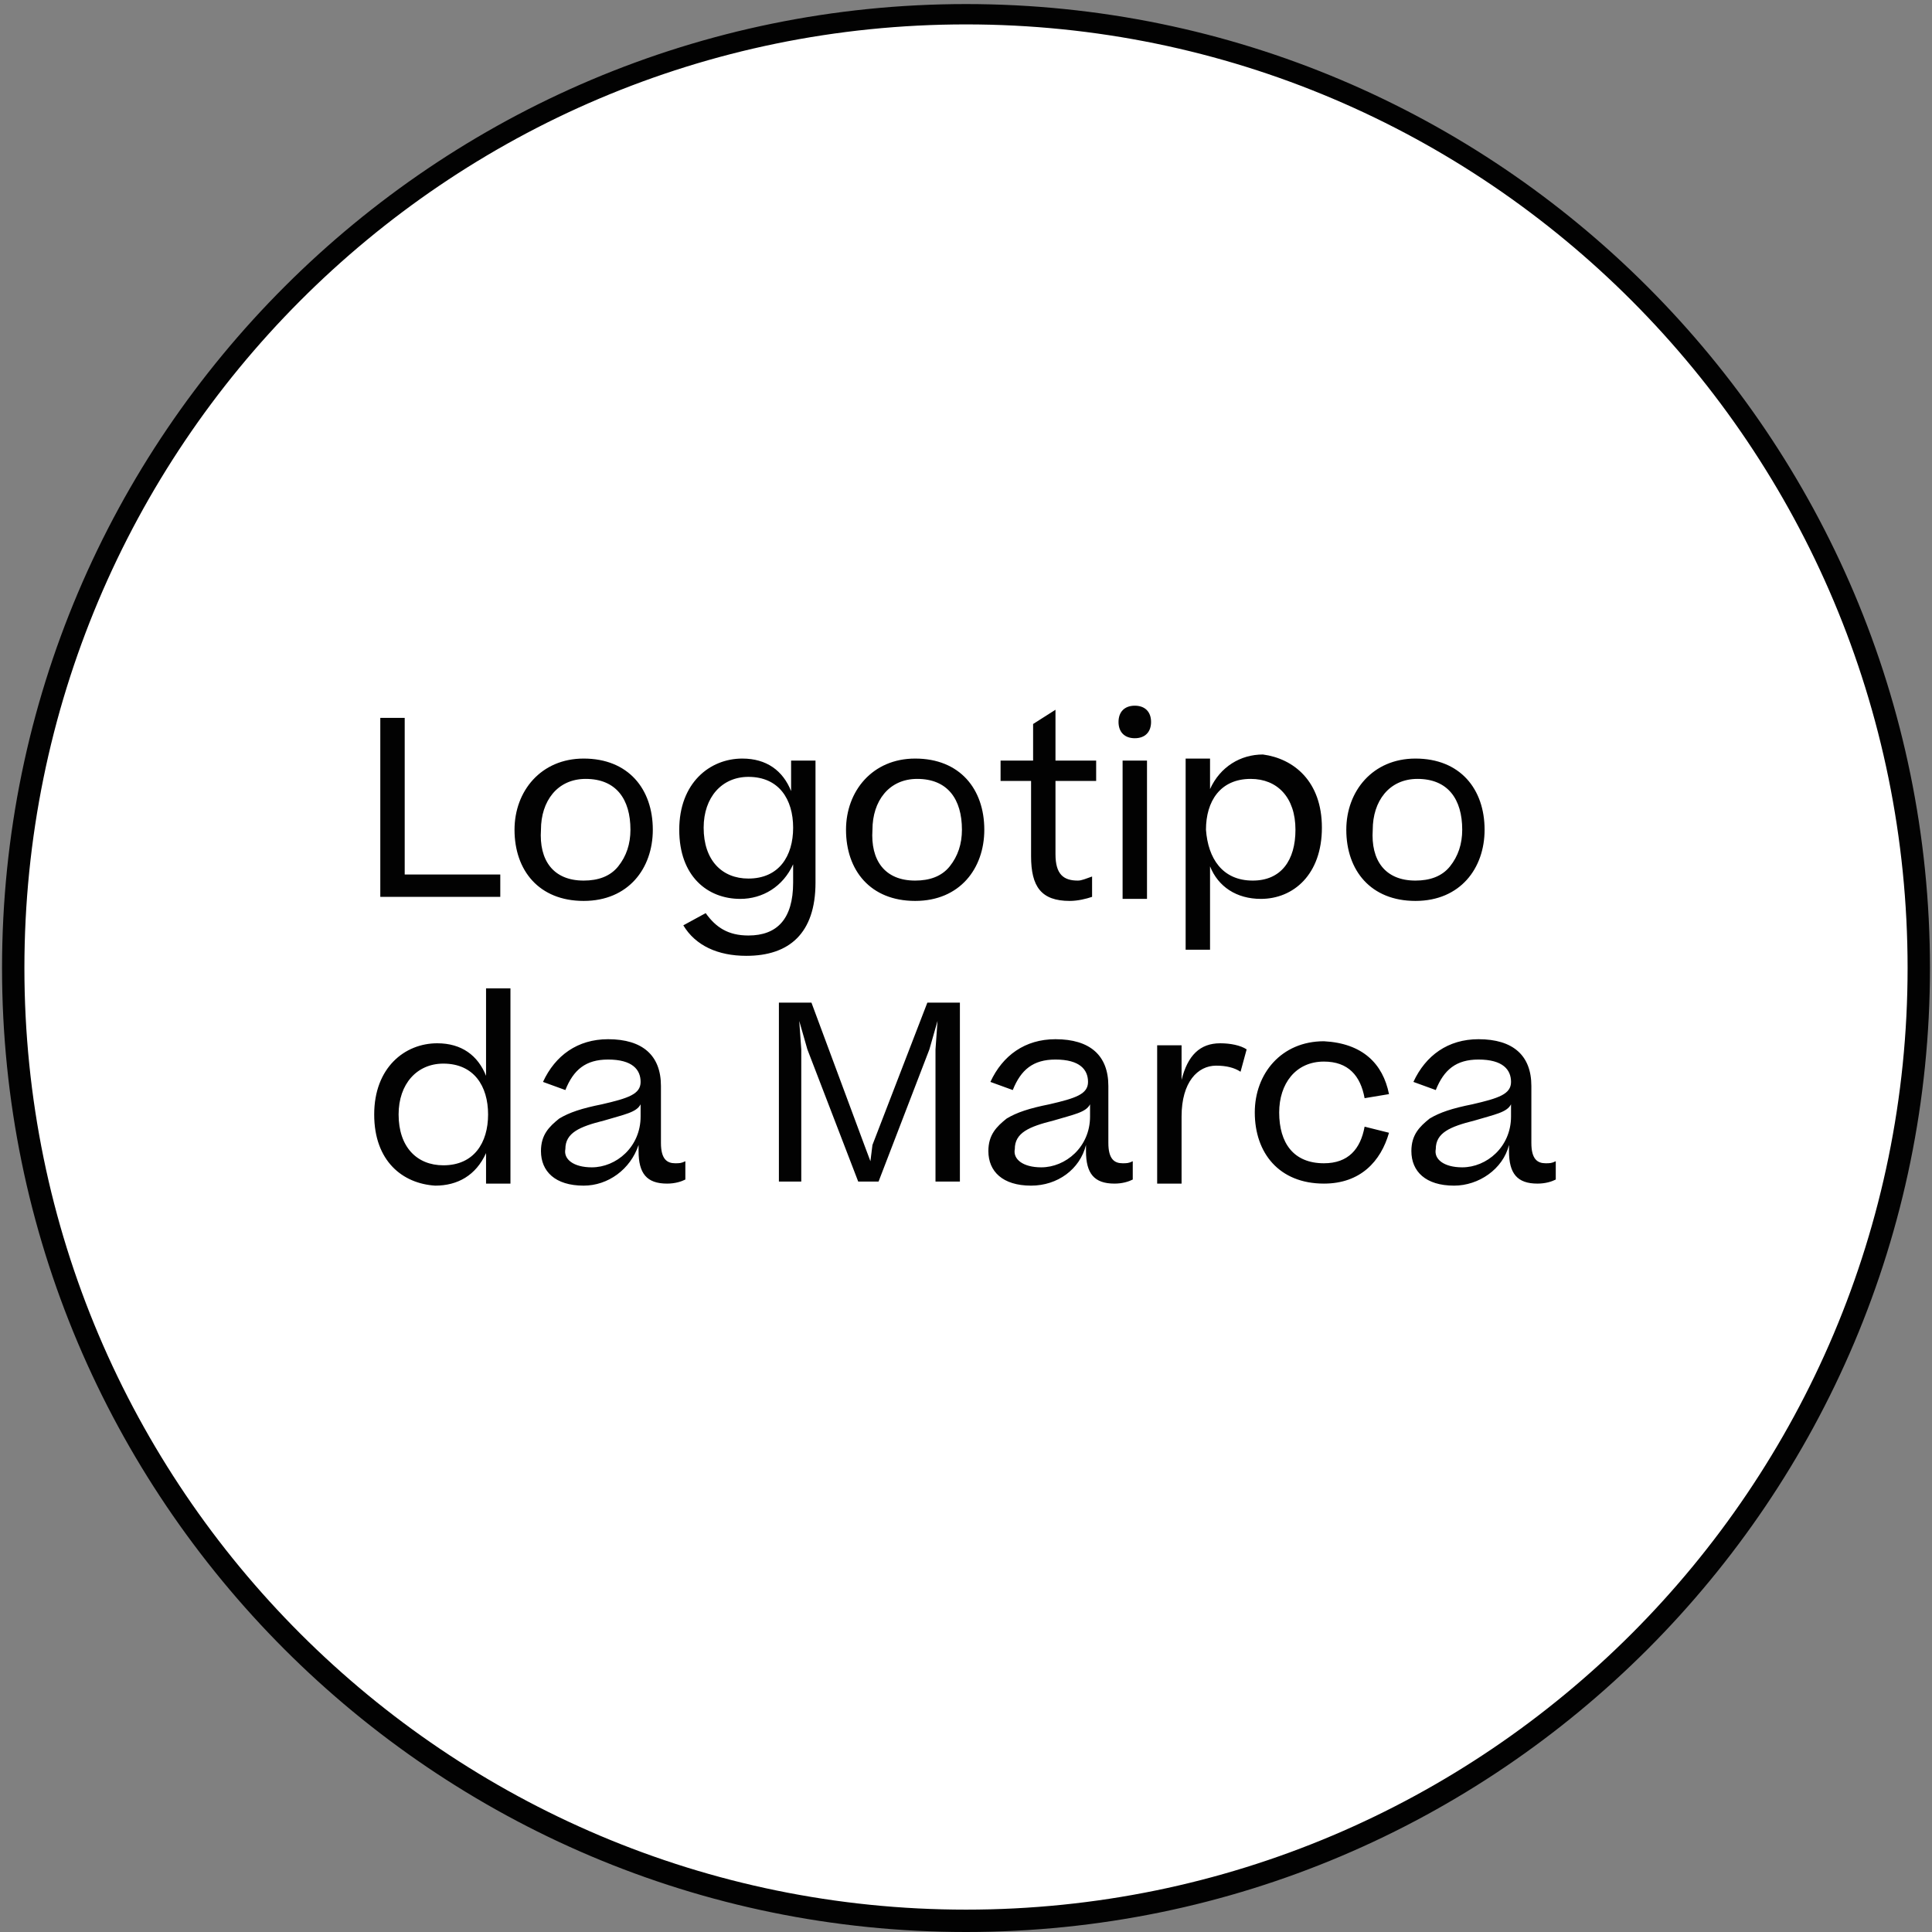 <?xml version="1.0" encoding="utf-8"?>
<!-- Generator: Adobe Illustrator 28.0.0, SVG Export Plug-In . SVG Version: 6.00 Build 0)  -->
<svg version="1.1" id="Camada_1" xmlns="http://www.w3.org/2000/svg" xmlns:xlink="http://www.w3.org/1999/xlink" x="0px" y="0px"
	 viewBox="0 0 95 95" style="enable-background:new 0 0 95 95;" xml:space="preserve">
<rect x="0" y="0" width="95" height="95" fill="#808080" stroke="none"/>
<style type="text/css">
	.st0{fill:#FFFFFF;}
	.st1{fill:#020202;}
</style>
<g>
	<circle class="st0" cx="47.5" cy="47.6" r="46.9"/>
	<path class="st1" d="M47.5,95C21.3,95,0.1,73.7,0.1,47.6c0-26.2,21.3-47.4,47.4-47.4c26.2,0,47.4,21.3,47.4,47.4
		C94.9,73.7,73.7,95,47.5,95z M47.5,1.2C21.9,1.2,1.2,22,1.2,47.6c0,25.6,20.8,46.3,46.3,46.3c25.6,0,46.3-20.8,46.3-46.3
		C93.8,22,73.1,1.2,47.5,1.2z"/>
</g>
<g>
	<path class="st1" d="M24.6,44.1h-5.9v-8.8h1.2v7.7h4.7V44.1z M28.7,44.3c-2.2,0-3.4-1.5-3.4-3.5c0-1.9,1.3-3.5,3.4-3.5
		c2.2,0,3.4,1.5,3.4,3.5C32.1,42.7,30.9,44.3,28.7,44.3z M28.7,43.3c0.7,0,1.3-0.2,1.7-0.7c0.4-0.5,0.6-1.1,0.6-1.8
		c0-1.5-0.7-2.5-2.2-2.5c-1.4,0-2.2,1.1-2.2,2.5C26.5,42.3,27.2,43.3,28.7,43.3z M36.4,44.2c-1.6,0-3-1.1-3-3.4
		c0-2.3,1.5-3.5,3.1-3.5c1.2,0,2,0.6,2.4,1.6v-1.5h1.2v6c0,2.5-1.3,3.6-3.4,3.6c-1.4,0-2.5-0.5-3.1-1.5l1.1-0.6
		c0.5,0.7,1.1,1.1,2.1,1.1c1.4,0,2.2-0.8,2.2-2.6v-0.9C38.5,43.6,37.5,44.2,36.4,44.2z M36.8,43.2c1.5,0,2.2-1.1,2.2-2.5
		c0-1.4-0.7-2.5-2.2-2.5c-1.3,0-2.2,1-2.2,2.5C34.6,42.3,35.5,43.2,36.8,43.2z M45,44.3c-2.2,0-3.4-1.5-3.4-3.5
		c0-1.9,1.3-3.5,3.4-3.5c2.2,0,3.4,1.5,3.4,3.5C48.4,42.7,47.2,44.3,45,44.3z M45,43.3c0.7,0,1.3-0.2,1.7-0.7
		c0.4-0.5,0.6-1.1,0.6-1.8c0-1.5-0.7-2.5-2.2-2.5c-1.4,0-2.2,1.1-2.2,2.5C42.8,42.3,43.5,43.3,45,43.3z M53.7,43.1v1
		c-0.3,0.1-0.7,0.2-1.1,0.2c-1.4,0-1.9-0.7-1.9-2.2v-3.7h-1.5v-1h1.6v-1.8l1.1-0.7v2.5h2v1h-2V42c0,1,0.4,1.3,1.1,1.3
		C53.2,43.3,53.4,43.2,53.7,43.1z M55,35.5c0-0.5,0.3-0.8,0.8-0.8c0.5,0,0.8,0.3,0.8,0.8c0,0.5-0.3,0.8-0.8,0.8
		C55.3,36.3,55,36,55,35.5z M55.2,37.4h1.2v6.8h-1.2V37.4z M65,40.7c0,2.3-1.4,3.5-3,3.5c-1.2,0-2.1-0.6-2.5-1.6v4.1h-1.2v-9.4h1.2
		v1.5c0.5-1.1,1.5-1.7,2.6-1.7C63.6,37.3,65,38.4,65,40.7z M61.6,43.3c1.4,0,2.1-1,2.1-2.5c0-1.6-0.9-2.5-2.2-2.5
		c-1.5,0-2.2,1.1-2.2,2.5C59.4,42.2,60.1,43.3,61.6,43.3z M69.6,44.3c-2.2,0-3.4-1.5-3.4-3.5c0-1.9,1.3-3.5,3.4-3.5
		c2.2,0,3.4,1.5,3.4,3.5C73,42.7,71.8,44.3,69.6,44.3z M69.6,43.3c0.7,0,1.3-0.2,1.7-0.7c0.4-0.5,0.6-1.1,0.6-1.8
		c0-1.5-0.7-2.5-2.2-2.5c-1.4,0-2.2,1.1-2.2,2.5C67.4,42.3,68.1,43.3,69.6,43.3z M18.4,54.8c0-2.3,1.5-3.5,3.1-3.5
		c1.2,0,2,0.6,2.4,1.6v-4.3h1.2v9.6h-1.2v-1.5c-0.5,1.1-1.4,1.6-2.5,1.6C19.8,58.2,18.4,57.1,18.4,54.8z M21.8,57.3
		c1.5,0,2.2-1.1,2.2-2.5c0-1.4-0.7-2.5-2.2-2.5c-1.3,0-2.2,1-2.2,2.5C19.6,56.4,20.5,57.3,21.8,57.3z M28.7,58.3
		c-1.4,0-2.1-0.7-2.1-1.7c0-0.8,0.4-1.2,0.9-1.6c0.5-0.3,1.1-0.5,2.1-0.7c1.3-0.3,1.9-0.5,1.9-1.1c0-0.6-0.4-1.1-1.6-1.1
		c-1.1,0-1.7,0.5-2.1,1.5l-1.1-0.4c0.6-1.3,1.7-2.1,3.2-2.1c1.7,0,2.6,0.8,2.6,2.3v2.8c0,0.8,0.3,1,0.7,1c0.2,0,0.3,0,0.5-0.1V58
		c-0.2,0.1-0.5,0.2-0.9,0.2c-1,0-1.4-0.5-1.4-1.6v-0.3C31,57.5,29.9,58.3,28.7,58.3z M29.1,57.4c1.2,0,2.4-1,2.4-2.5v-0.6
		c-0.2,0.4-0.8,0.5-1.8,0.8c-1.2,0.3-1.9,0.6-1.9,1.4C27.7,57,28.2,57.4,29.1,57.4z M42.9,56.3l2.7-7h1.6v8.8H46v-6.5l0.1-1.4
		l-0.4,1.4l-2.5,6.5h-1l-2.5-6.5l-0.4-1.4l0.1,1.4v6.5h-1.1v-8.8h1.6l2.6,7l0.3,0.8L42.9,56.3z M50.7,58.3c-1.4,0-2.1-0.7-2.1-1.7
		c0-0.8,0.4-1.2,0.9-1.6c0.5-0.3,1.1-0.5,2.1-0.7c1.3-0.3,1.9-0.5,1.9-1.1c0-0.6-0.4-1.1-1.6-1.1c-1.1,0-1.7,0.5-2.1,1.5l-1.1-0.4
		c0.6-1.3,1.7-2.1,3.2-2.1c1.7,0,2.6,0.8,2.6,2.3v2.8c0,0.8,0.3,1,0.7,1c0.2,0,0.3,0,0.5-0.1V58c-0.2,0.1-0.5,0.2-0.9,0.2
		c-1,0-1.4-0.5-1.4-1.6v-0.3C53.1,57.5,52,58.3,50.7,58.3z M51.2,57.4c1.2,0,2.4-1,2.4-2.5v-0.6c-0.2,0.4-0.8,0.5-1.8,0.8
		c-1.2,0.3-1.9,0.6-1.9,1.4C49.8,57,50.3,57.4,51.2,57.4z M60,51.3c0.5,0,1,0.1,1.3,0.3L61,52.7c-0.3-0.2-0.7-0.3-1.2-0.3
		c-0.9,0-1.7,0.8-1.7,2.5v3.3h-1.2v-6.8h1.2v1.7C58.4,51.9,59,51.3,60,51.3z M68.3,53.8L67.1,54c-0.2-1.1-0.8-1.8-2-1.8
		c-1.4,0-2.2,1.1-2.2,2.5c0,1.5,0.7,2.5,2.2,2.5c1.2,0,1.8-0.7,2-1.8l1.2,0.3c-0.4,1.4-1.4,2.5-3.2,2.5c-2.2,0-3.4-1.5-3.4-3.5
		c0-1.9,1.3-3.5,3.4-3.5C67,51.3,68,52.3,68.3,53.8z M71.5,58.3c-1.4,0-2.1-0.7-2.1-1.7c0-0.8,0.4-1.2,0.9-1.6
		c0.5-0.3,1.1-0.5,2.1-0.7c1.3-0.3,1.9-0.5,1.9-1.1c0-0.6-0.4-1.1-1.6-1.1c-1.1,0-1.7,0.5-2.1,1.5l-1.1-0.4c0.6-1.3,1.7-2.1,3.2-2.1
		c1.7,0,2.6,0.8,2.6,2.3v2.8c0,0.8,0.3,1,0.7,1c0.2,0,0.3,0,0.5-0.1V58c-0.2,0.1-0.5,0.2-0.9,0.2c-1,0-1.4-0.5-1.4-1.6v-0.3
		C73.9,57.5,72.7,58.3,71.5,58.3z M71.9,57.4c1.2,0,2.4-1,2.4-2.5v-0.6c-0.2,0.4-0.8,0.5-1.8,0.8c-1.2,0.3-1.9,0.6-1.9,1.4
		C70.5,57,71,57.4,71.9,57.4z"/>
</g>
</svg>

